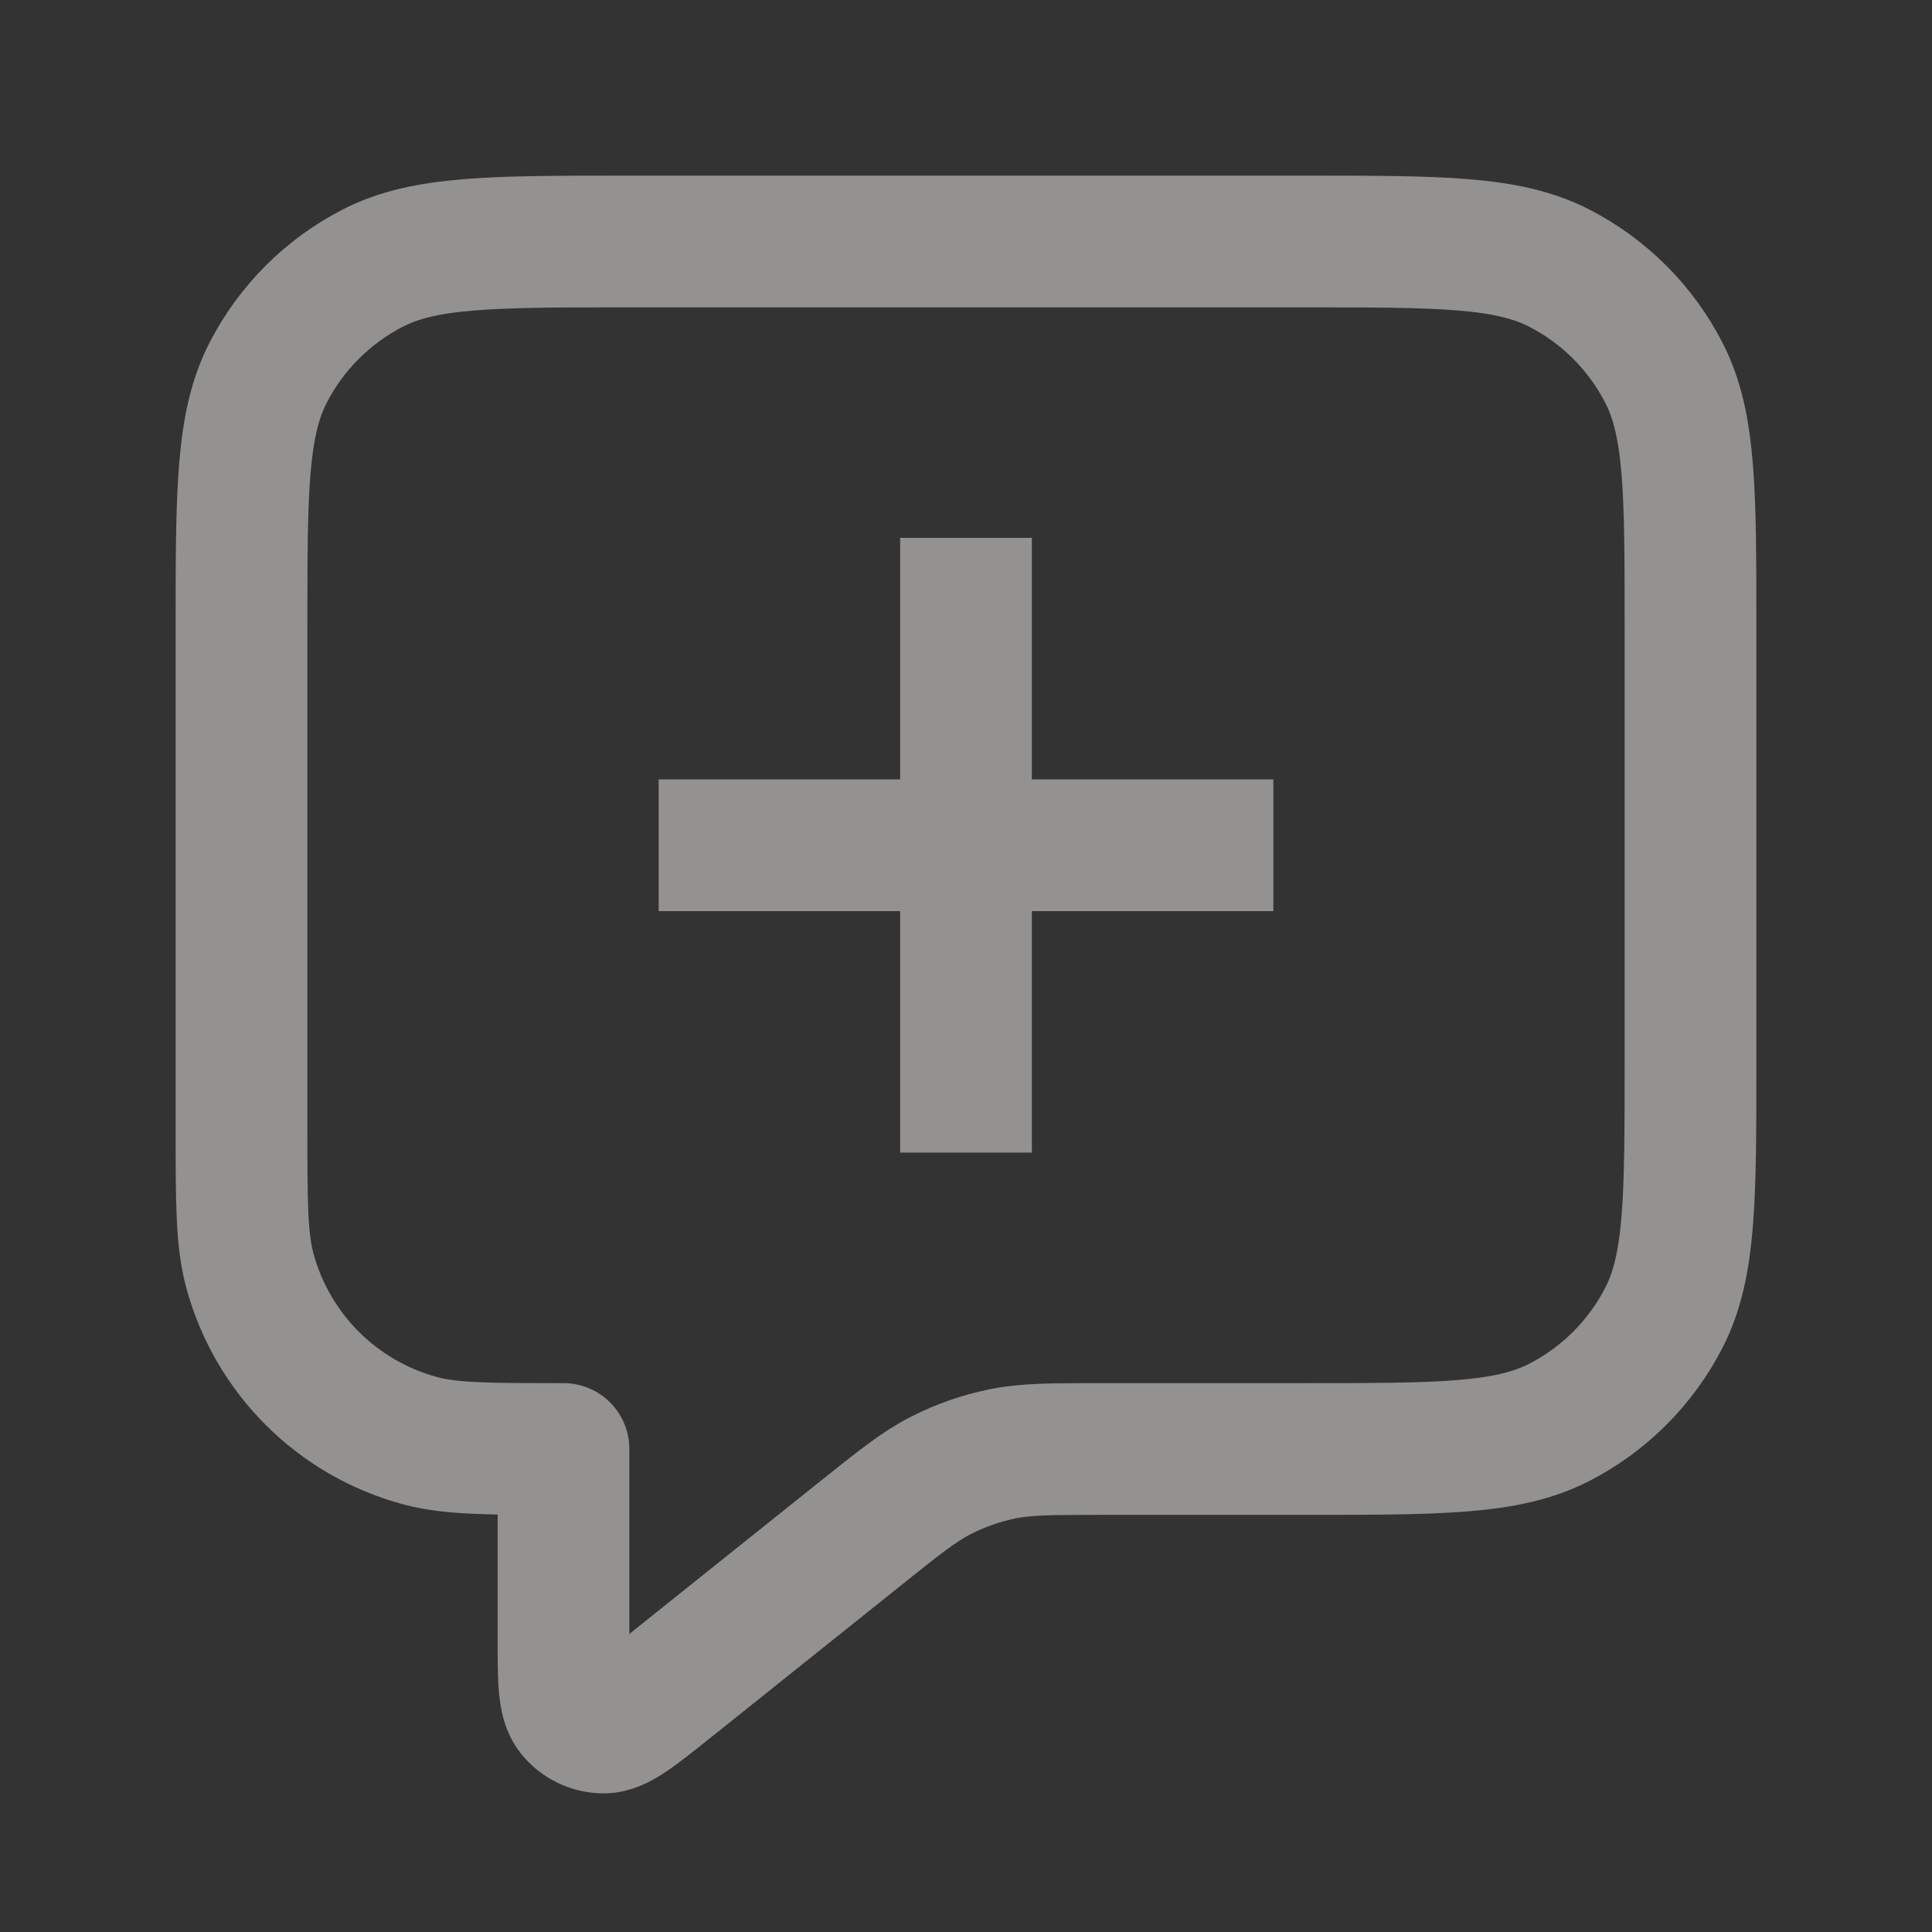 <svg width="44" height="44" viewBox="0 0 44 44" fill="none" xmlns="http://www.w3.org/2000/svg">
<rect x="0" y="0" width="44" height="44" fill="#333333" stroke="none"/>
<g opacity="0.5">
<path d="M22 24.75V13.75M16.5 19.25H27.5M12.833 33V37.282C12.833 38.259 12.833 38.747 13.034 38.998C13.208 39.216 13.472 39.343 13.751 39.343C14.072 39.342 14.453 39.037 15.216 38.427L19.59 34.928C20.483 34.214 20.93 33.856 21.427 33.602C21.868 33.377 22.338 33.212 22.824 33.112C23.371 33 23.943 33 25.087 33H29.7C32.78 33 34.32 33 35.497 32.401C36.532 31.873 37.373 31.032 37.901 29.997C38.5 28.82 38.5 27.28 38.5 24.2V14.3C38.5 11.22 38.5 9.68 37.901 8.503C37.373 7.468 36.532 6.627 35.497 6.099C34.32 5.5 32.78 5.5 29.7 5.5H14.3C11.22 5.5 9.68 5.5 8.503 6.099C7.468 6.627 6.627 7.468 6.099 8.503C5.5 9.68 5.5 11.22 5.5 14.3V25.667C5.5 27.372 5.5 28.224 5.687 28.924C6.196 30.822 7.678 32.304 9.576 32.813C10.276 33 11.128 33 12.833 33Z" stroke="#F3F2ED" stroke-width="3" stroke-linecap="square" stroke-linejoin="round"/>
</g>
</svg>
